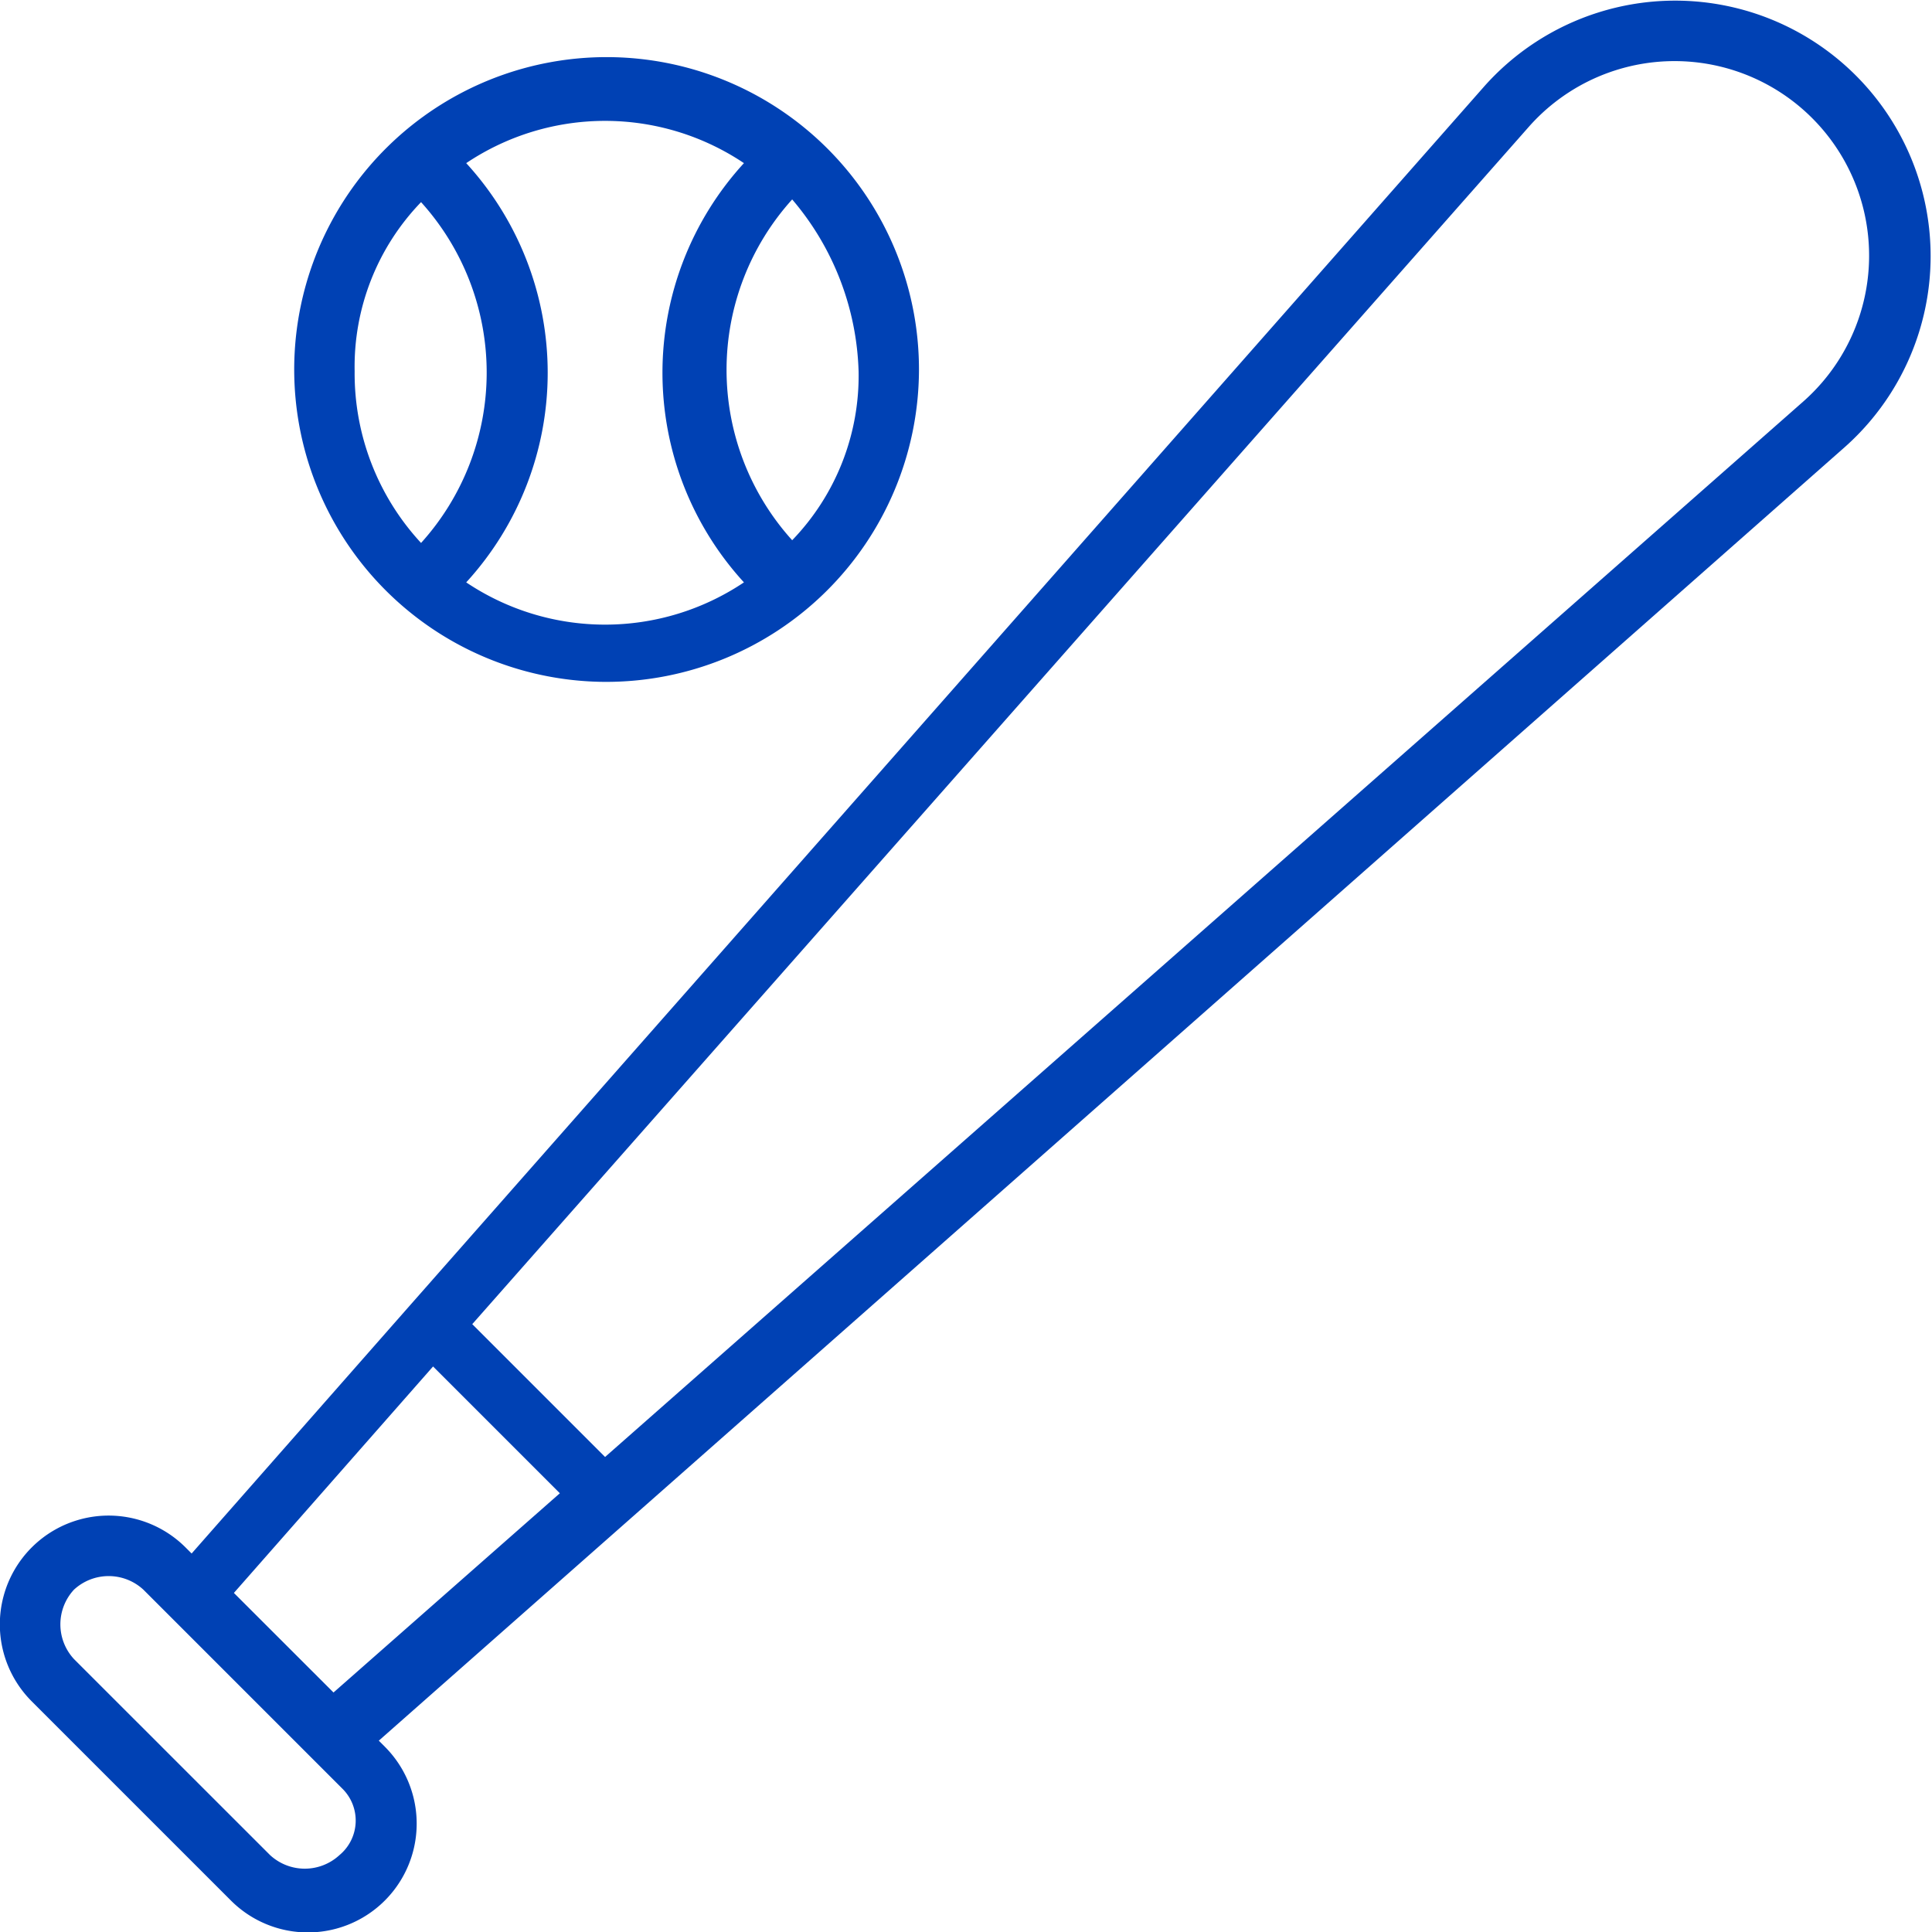 <svg xmlns="http://www.w3.org/2000/svg" width="32" height="32" viewBox="0 0 32 32"><g transform="translate(-1.05 -0.995)"><path d="M4.124,26.626a1.8,1.8,0,1,0-2.549,2.548l3.3,3.3a1.8,1.8,0,0,0,2.549-2.548l-.1-.1L31.616,8.391a4.231,4.231,0,1,0-6-5.945L7.873,22.579,4.224,26.726ZM26.368,3.1a3.222,3.222,0,1,1,4.549,4.546L11.072,25.127l-2.2-2.2ZM8.223,23.628l2.1,2.1-3.749,3.3-1.65-1.649Zm-1.55,8.093a.847.847,0,0,1-1.15,0L2.275,28.474a.846.846,0,0,1,0-1.149.847.847,0,0,1,1.15,0l3.3,3.3A.743.743,0,0,1,6.673,31.721Z" transform="translate(0 0)" fill="#0041b4"/><path d="M21.147,8.146a5.174,5.174,0,1,0-5.2,5.146A5.183,5.183,0,0,0,21.147,8.146Zm-1,0a3.923,3.923,0,0,1-1.1,2.8,4.208,4.208,0,0,1,0-5.645,4.592,4.592,0,0,1,1.1,2.848ZM18.248,4.7a5.141,5.141,0,0,0,0,6.944,4.129,4.129,0,0,1-4.6,0,5.141,5.141,0,0,0,0-6.944,4.129,4.129,0,0,1,4.6,0ZM11.8,8.146a3.923,3.923,0,0,1,1.1-2.8,4.208,4.208,0,0,1,0,5.645A4.133,4.133,0,0,1,11.8,8.146Z" transform="translate(-4.876 -1.003)" fill="#0041b4"/></g></svg>
